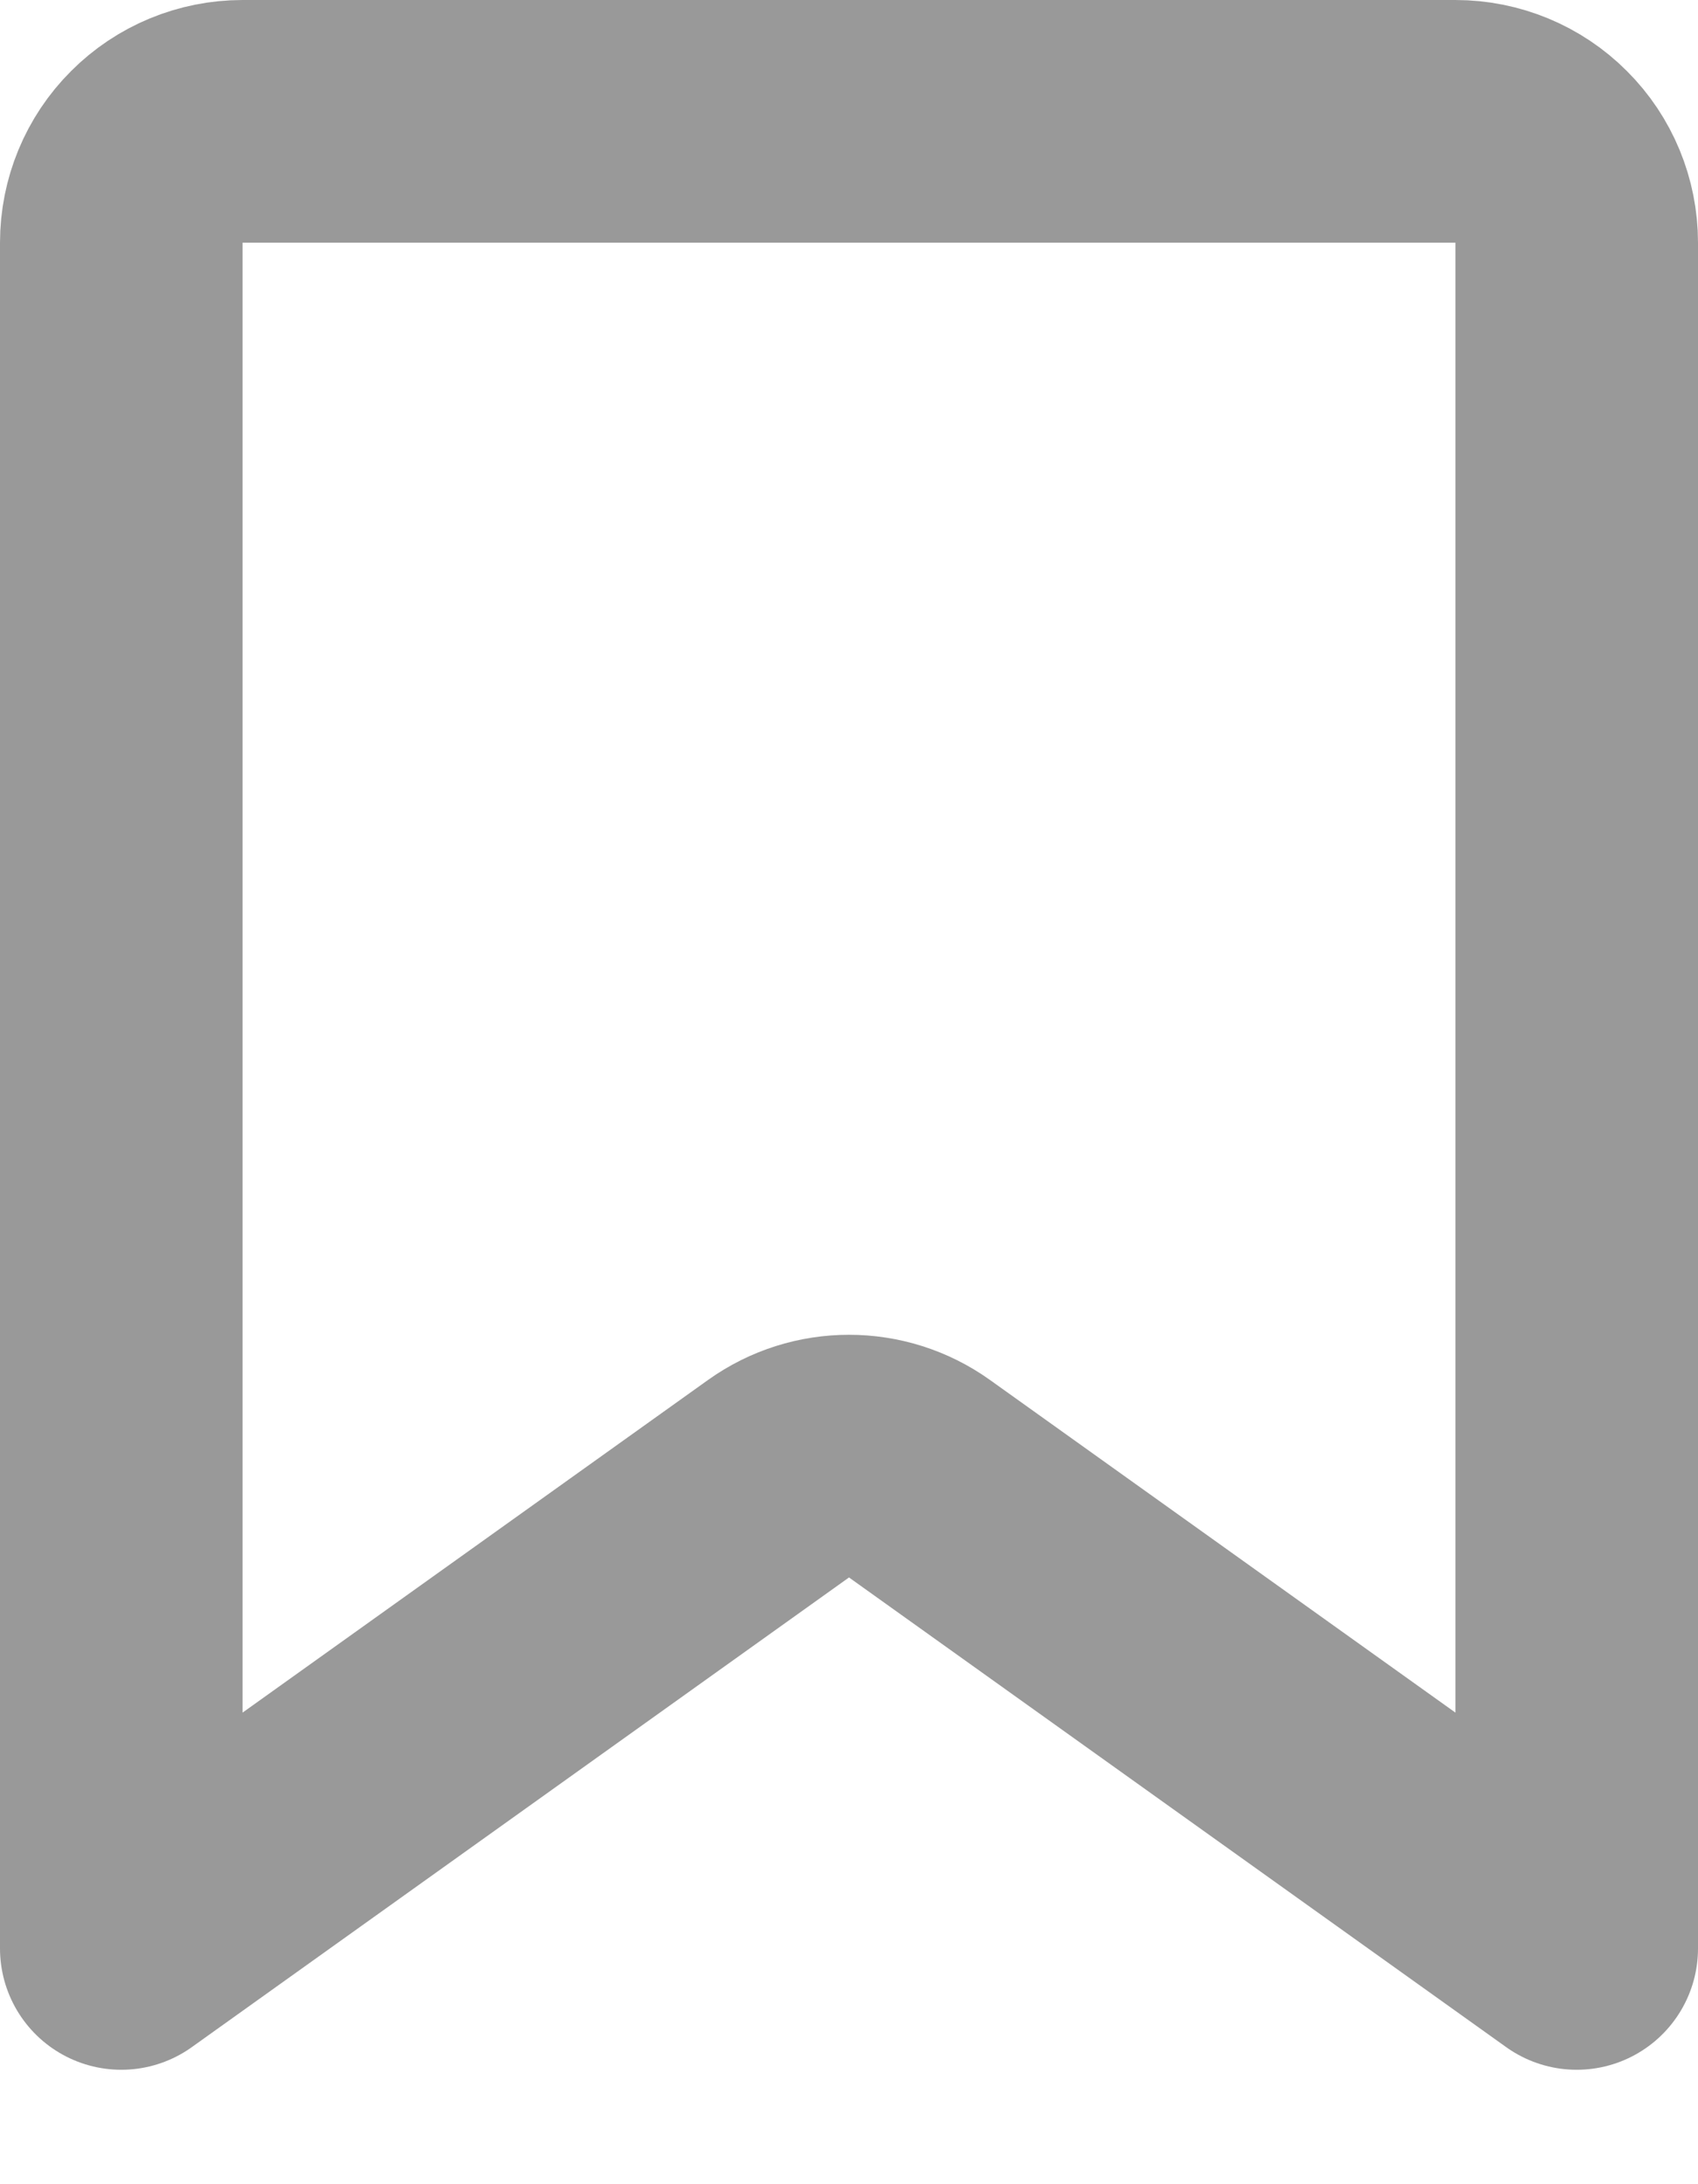 <svg width="14" height="18" viewBox="0 0 14 18" fill="none" xmlns="http://www.w3.org/2000/svg">
<path d="M6.419 12.186L1 16.057V2C1 1.735 1.105 1.48 1.293 1.293C1.48 1.105 1.735 1 2 1H12C12.265 1 12.52 1.105 12.707 1.293C12.895 1.48 13 1.735 13 2V16.057L7.581 12.186C7.234 11.938 6.766 11.938 6.419 12.186Z" stroke="#999999" stroke-width="2" stroke-linecap="round" stroke-linejoin="round"/>
</svg>
